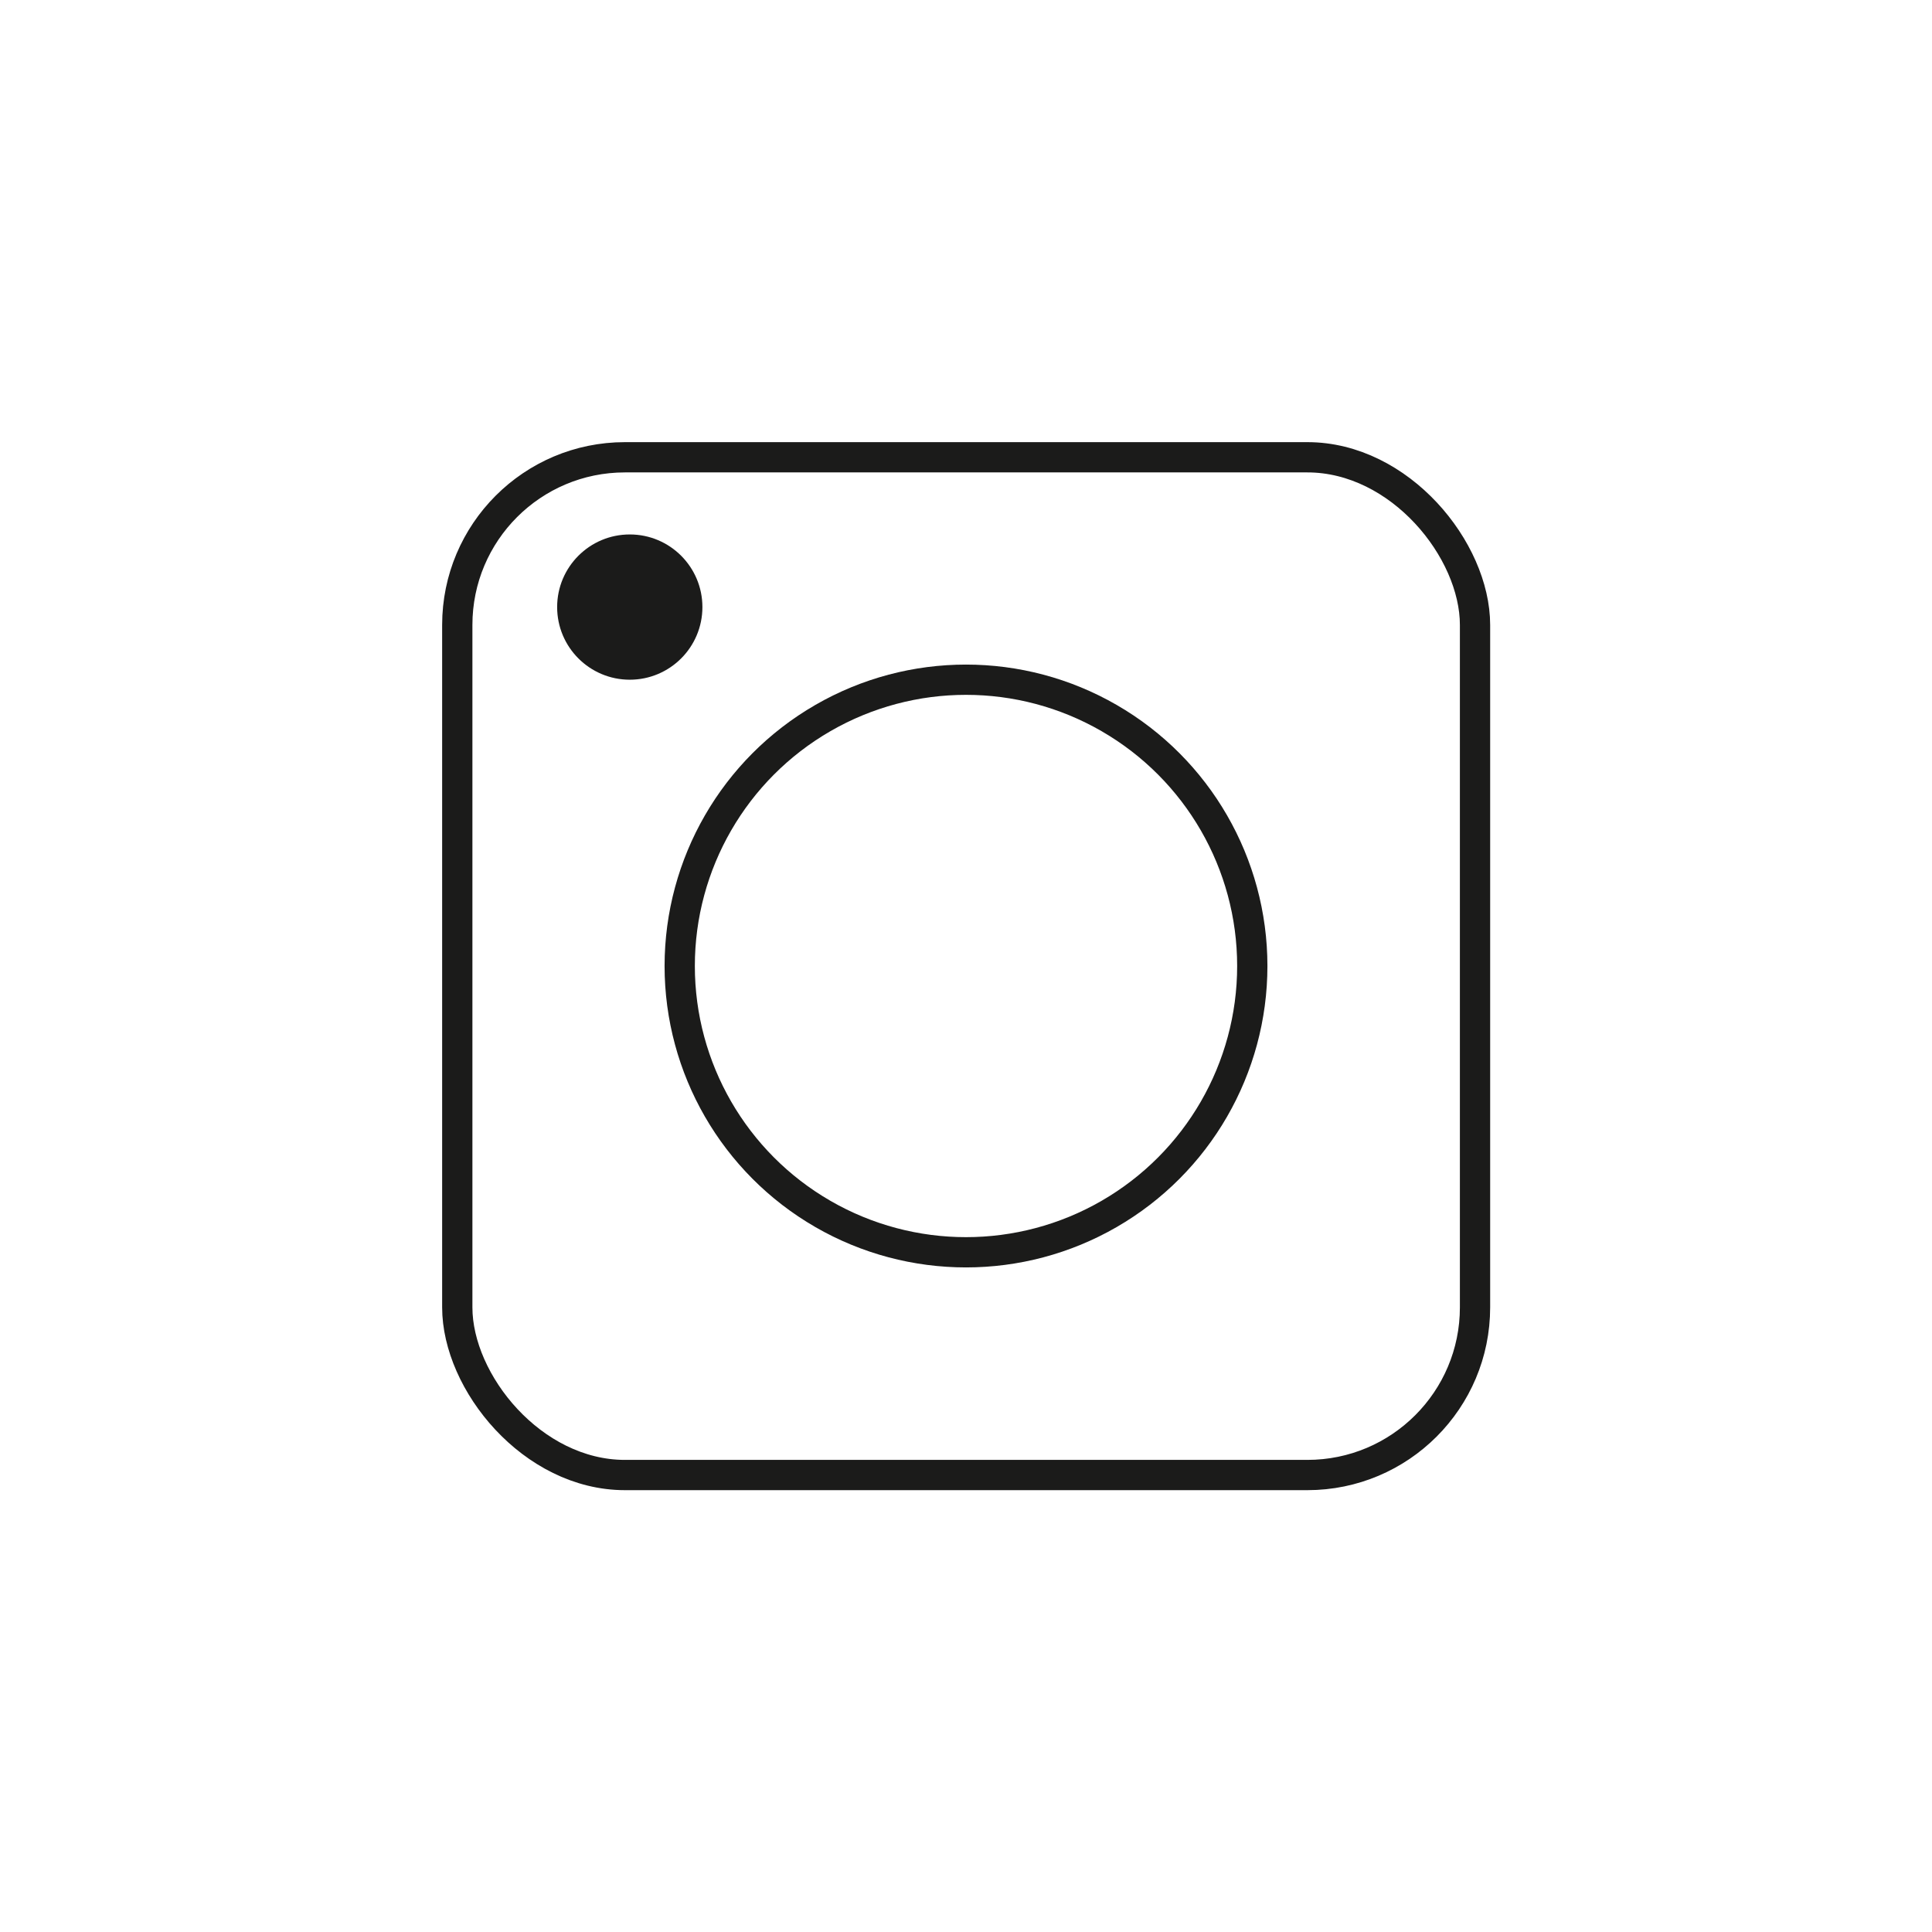 <?xml version="1.0" encoding="UTF-8"?>
<svg id="Calque_2" xmlns="http://www.w3.org/2000/svg" viewBox="0 0 63.84 63.84">
  <defs>
    <style>
      .cls-1, .cls-2 {
        fill: none;
      }

      .cls-2 {
        stroke: #1b1b1a;
        stroke-miterlimit: 10;
      }

      .cls-3 {
        fill: #1b1b1a;
      }
    </style>
  </defs>
  <g id="Calque_1-2" data-name="Calque_1">
    <g>
      <circle class="cls-3" cx="20.81" cy="20.06" r="2.4"/>
      <circle class="cls-2" cx="31.92" cy="31.92" r="9.46"/>
      <rect class="cls-1" width="63.84" height="63.84"/>
      <rect class="cls-2" x="15.11" y="15.11" width="33.63" height="33.63" rx="5.54" ry="5.54"/>
    </g>
  </g>
</svg>